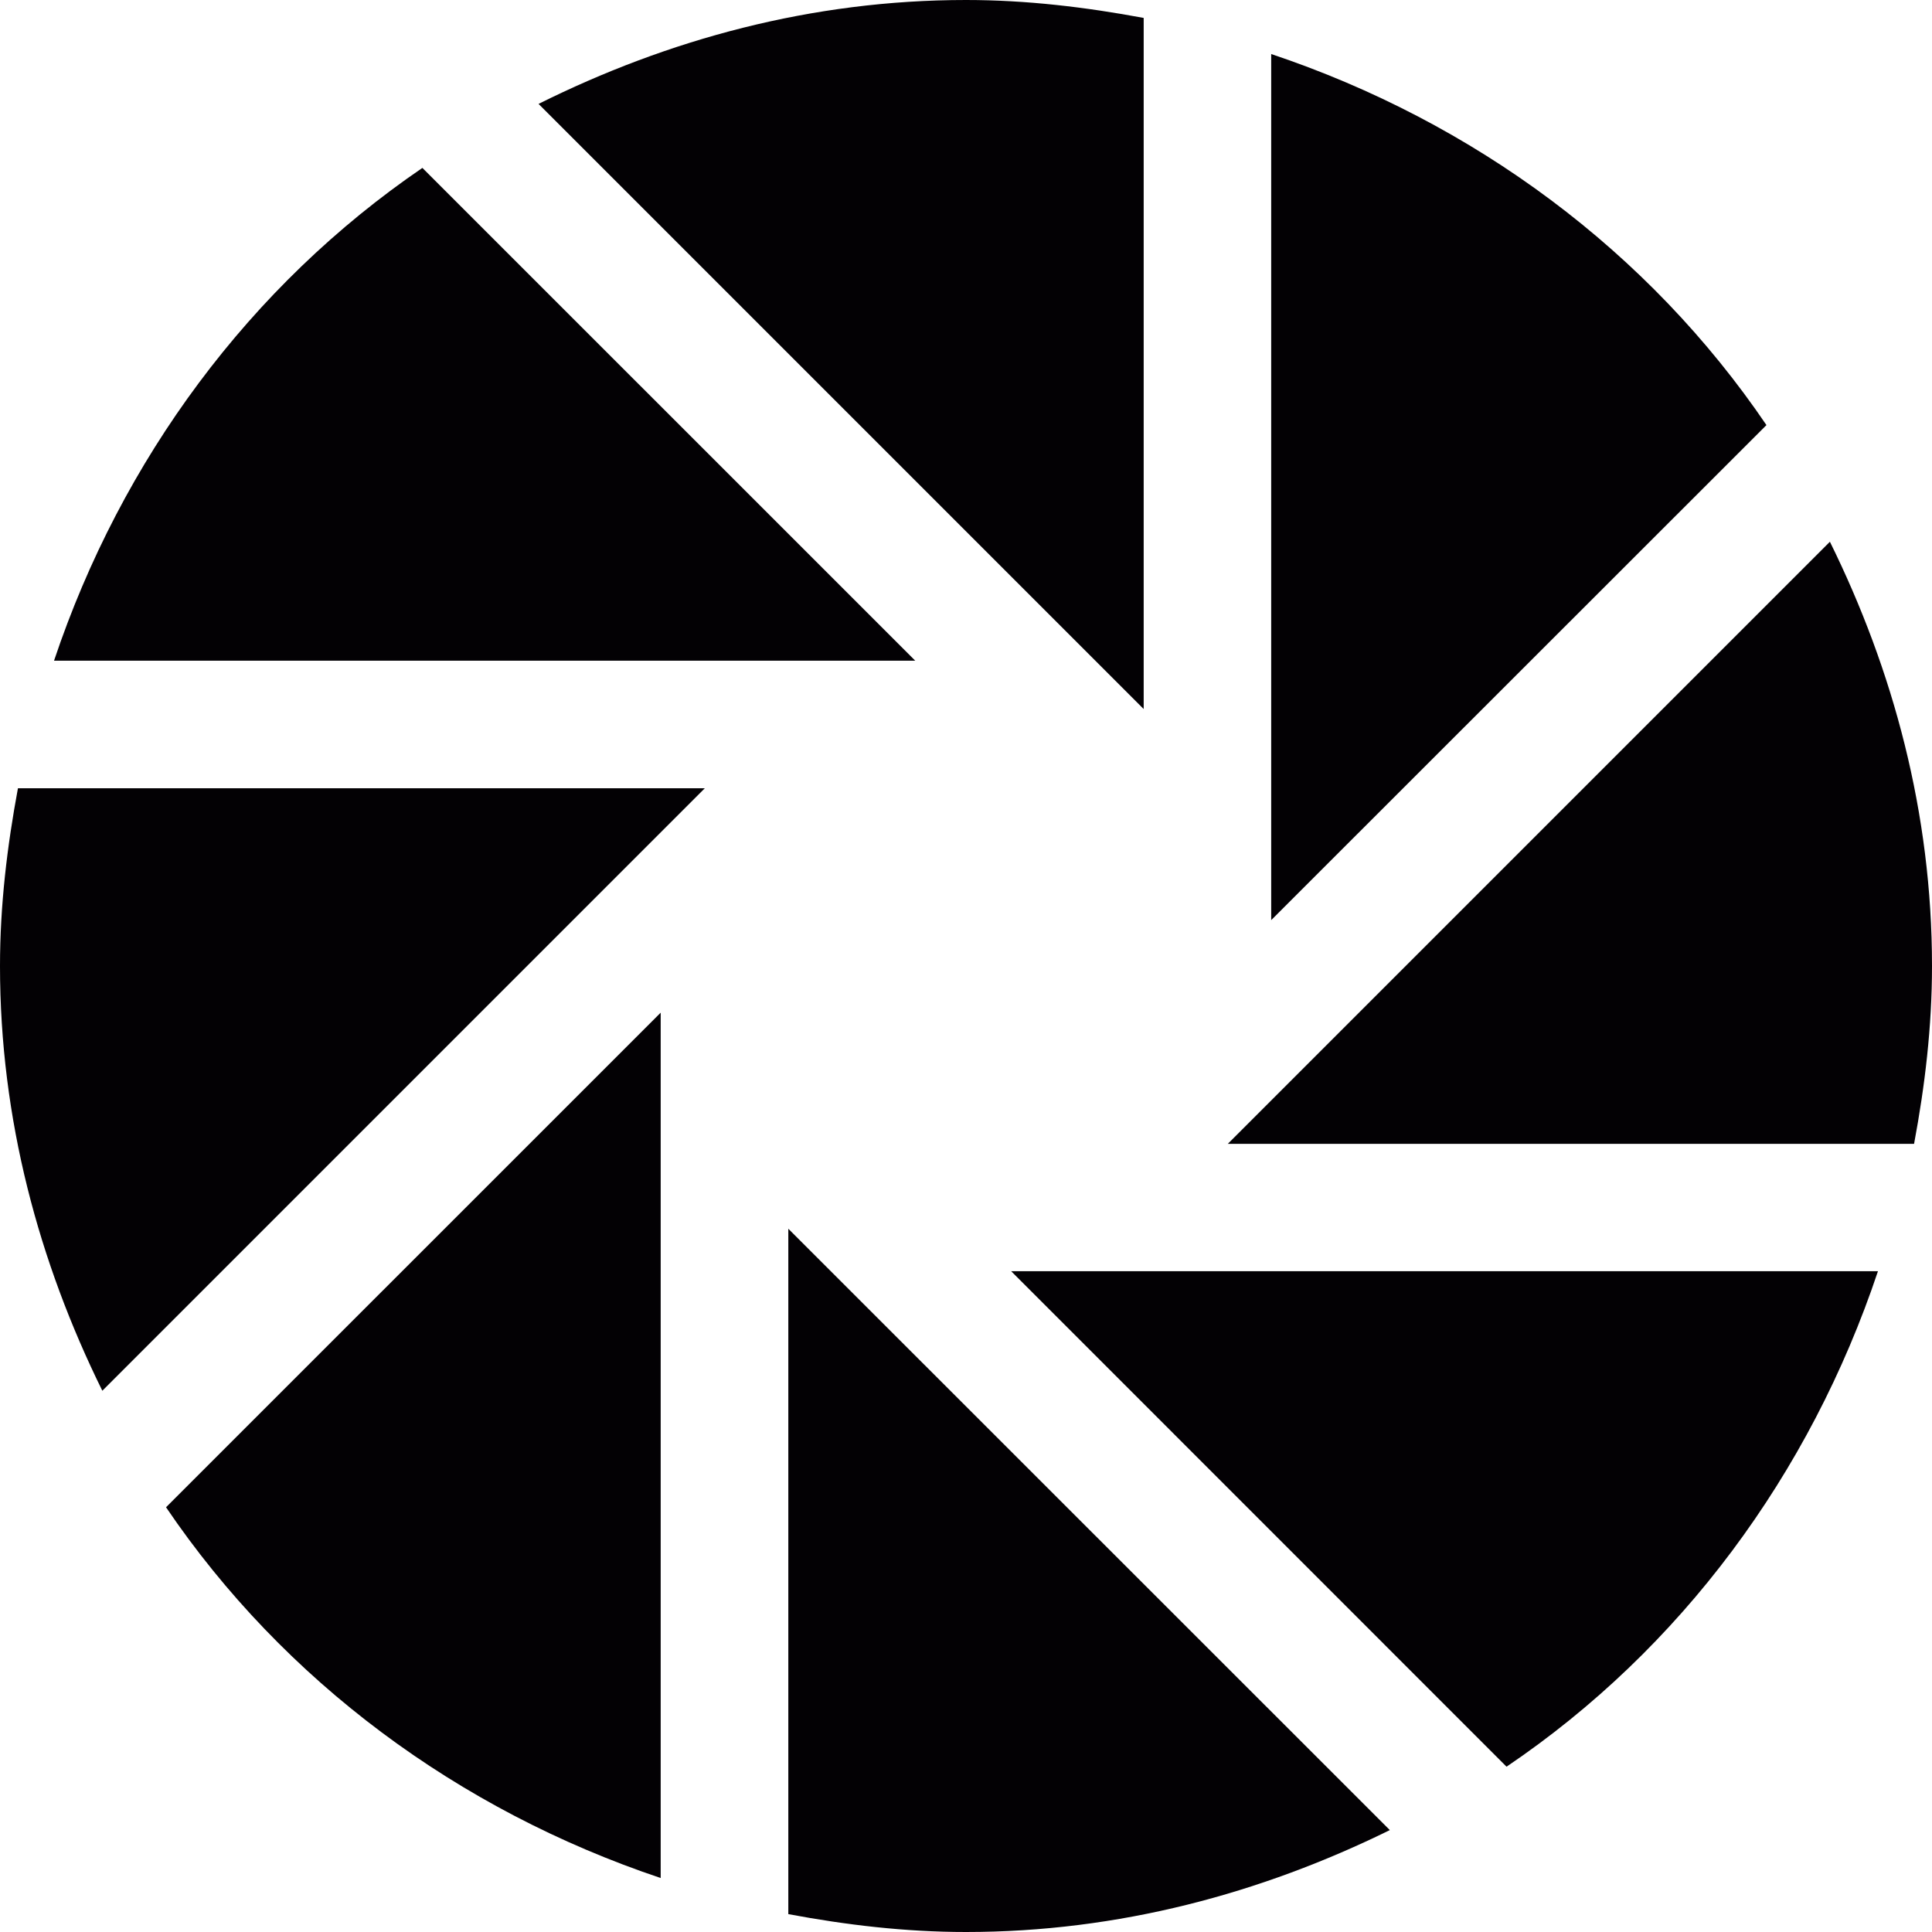 <?xml version="1.0" encoding="iso-8859-1"?>
<!-- Generator: Adobe Illustrator 18.1.1, SVG Export Plug-In . SVG Version: 6.00 Build 0)  -->
<svg version="1.1" id="Capa_1" xmlns="http://www.w3.org/2000/svg" xmlns:xlink="http://www.w3.org/1999/xlink" x="0px" y="0px"
	 viewBox="0 0 32 32" style="enable-background:new 0 0 32 32;" xml:space="preserve">
<g>
	<g id="aperture_x5F_alt">
		<g>
			<path style="fill:#030104;" d="M30.309,8.973l-9.973,9.973h11.367C31.883,17.984,32,17.008,32,16
				C32,13.467,31.359,11.102,30.309,8.973z"/>
			<path style="fill:#030104;" d="M21.055,15.24l8.203-8.199c-1.953-2.879-4.844-5.021-8.203-6.146V15.24z"/>
			<path style="fill:#030104;" d="M16.748,21.055l8.205,8.207c2.883-1.949,5.027-4.844,6.152-8.207H16.748z"/>
			<path style="fill:#030104;" d="M18.943,11.744V0.297C17.986,0.119,17.008,0,16,0c-2.555,0-4.938,0.654-7.08,1.721L18.943,11.744z
				"/>
			<path style="fill:#030104;" d="M13.057,20.352v11.352C14.014,31.883,14.992,32,16,32c2.531,0,4.891-0.641,7.02-1.688
				L13.057,20.352z"/>
			<path style="fill:#030104;" d="M10.943,16.773L2.75,24.965c1.949,2.875,4.838,5.016,8.193,6.141V16.773z"/>
			<path style="fill:#030104;" d="M0.297,13.057C0.119,14.014,0,14.992,0,16c0,2.539,0.645,4.906,1.695,7.035l9.979-9.979H0.297
				V13.057z"/>
			<path style="fill:#030104;" d="M6.996,2.781C4.141,4.73,2.014,7.604,0.895,10.943h14.264L6.996,2.781z"/>
		</g>
	</g>
</g>
<g>
</g>
<g>
</g>
<g>
</g>
<g>
</g>
<g>
</g>
<g>
</g>
<g>
</g>
<g>
</g>
<g>
</g>
<g>
</g>
<g>
</g>
<g>
</g>
<g>
</g>
<g>
</g>
<g>
</g>
</svg>
